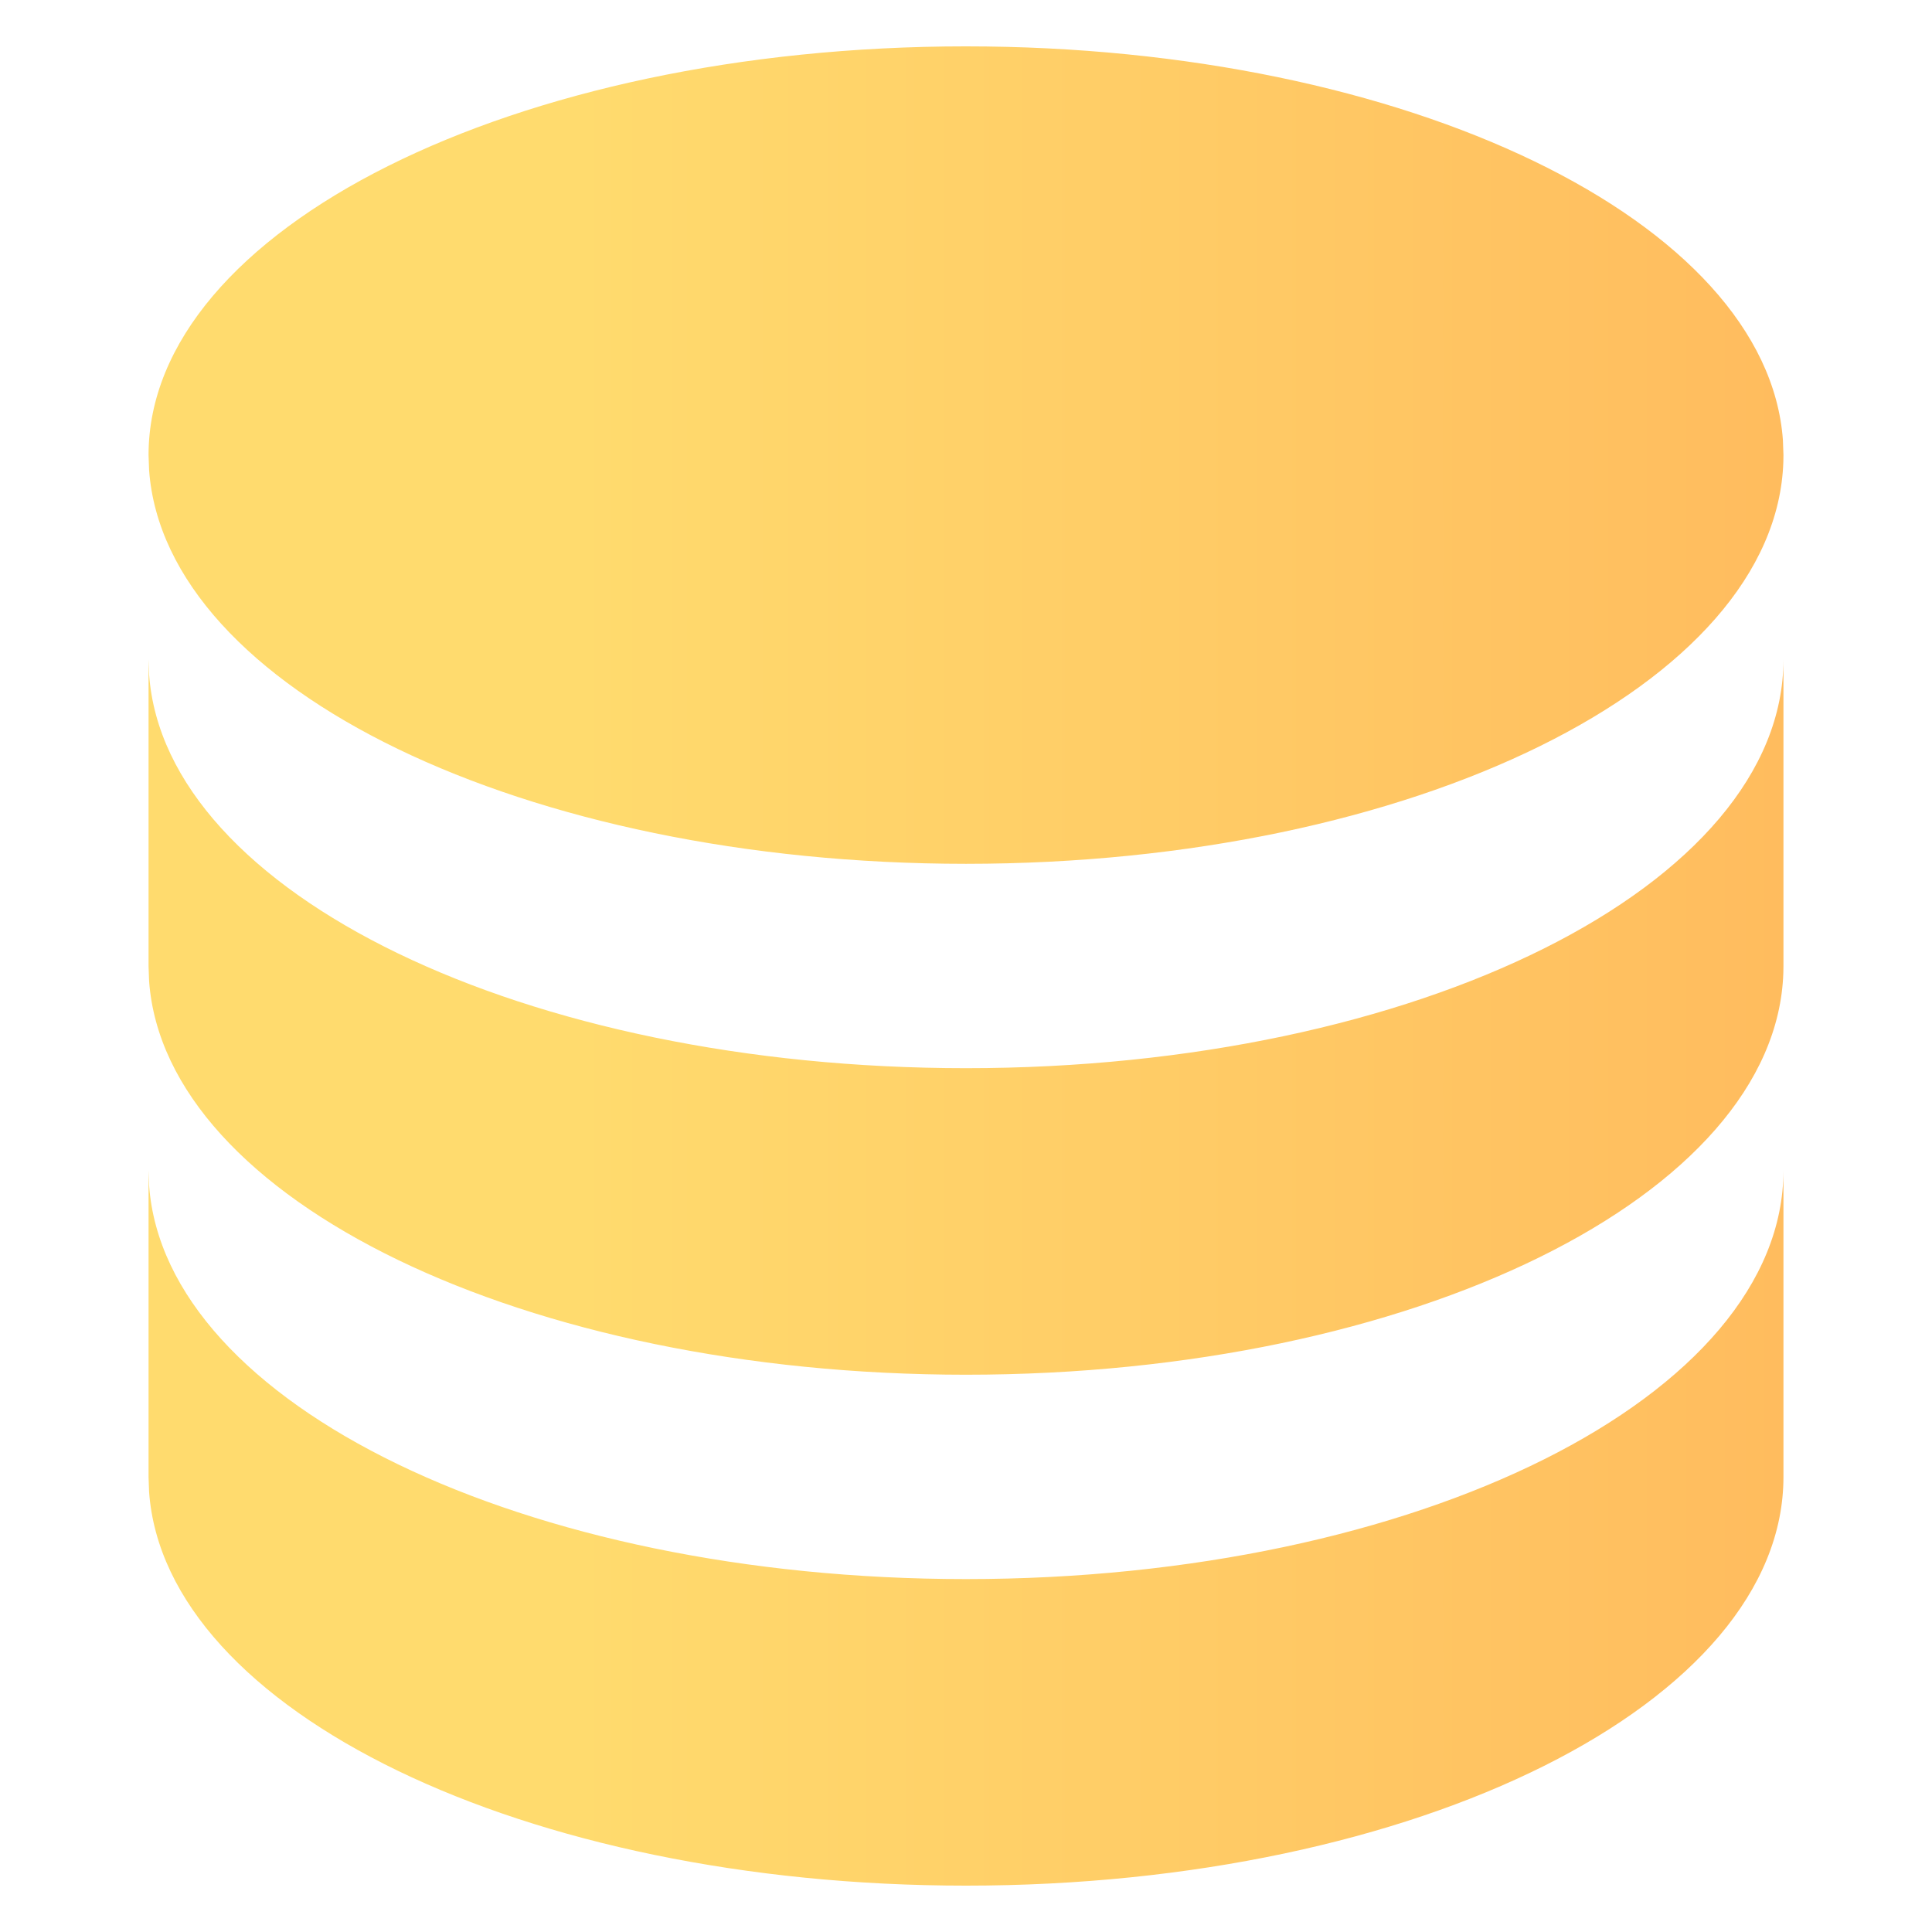 <svg width="800" height="800" viewBox="0 0 512 512" xmlns:xlink="http://www.w3.org/1999/xlink" xmlns="http://www.w3.org/2000/svg"><defs><linearGradient id="a"><stop style="stop-color:#ffdb6e;stop-opacity:1" offset=".26"/><stop style="stop-color:#ffbc5e;stop-opacity:1" offset="1"/></linearGradient><linearGradient xlink:href="#a" id="b" x1="39.366" y1="256" x2="472.634" y2="256" gradientUnits="userSpaceOnUse"/></defs><path d="M472.634 310.159v81.237c0 59.822-96.99 108.317-216.634 108.317-116.985 0-212.312-46.364-216.49-104.346l-.144-3.97v-81.238l.144 3.97c4.178 57.984 99.505 104.346 216.49 104.346 119.644 0 216.634-48.495 216.634-108.316zM39.51 178.733c4.178 57.983 99.505 104.346 216.49 104.346 119.644 0 216.634-48.495 216.634-108.317V256l-.03 1.791C470.693 316.787 374.448 364.316 256 364.316c-116.985 0-212.312-46.364-216.49-104.346l-.144-3.97v-81.238zM256 12.287c116.985 0 212.312 46.364 216.49 104.346l.144 3.97-.03 1.792C470.693 181.39 374.448 228.92 256 228.92c-116.985 0-212.312-46.364-216.49-104.346l-.144-3.971c0-59.822 96.99-108.317 216.634-108.317z" fill-rule="evenodd" style="fill:url(#b);fill-opacity:1;stroke-width:1.269"/></svg>